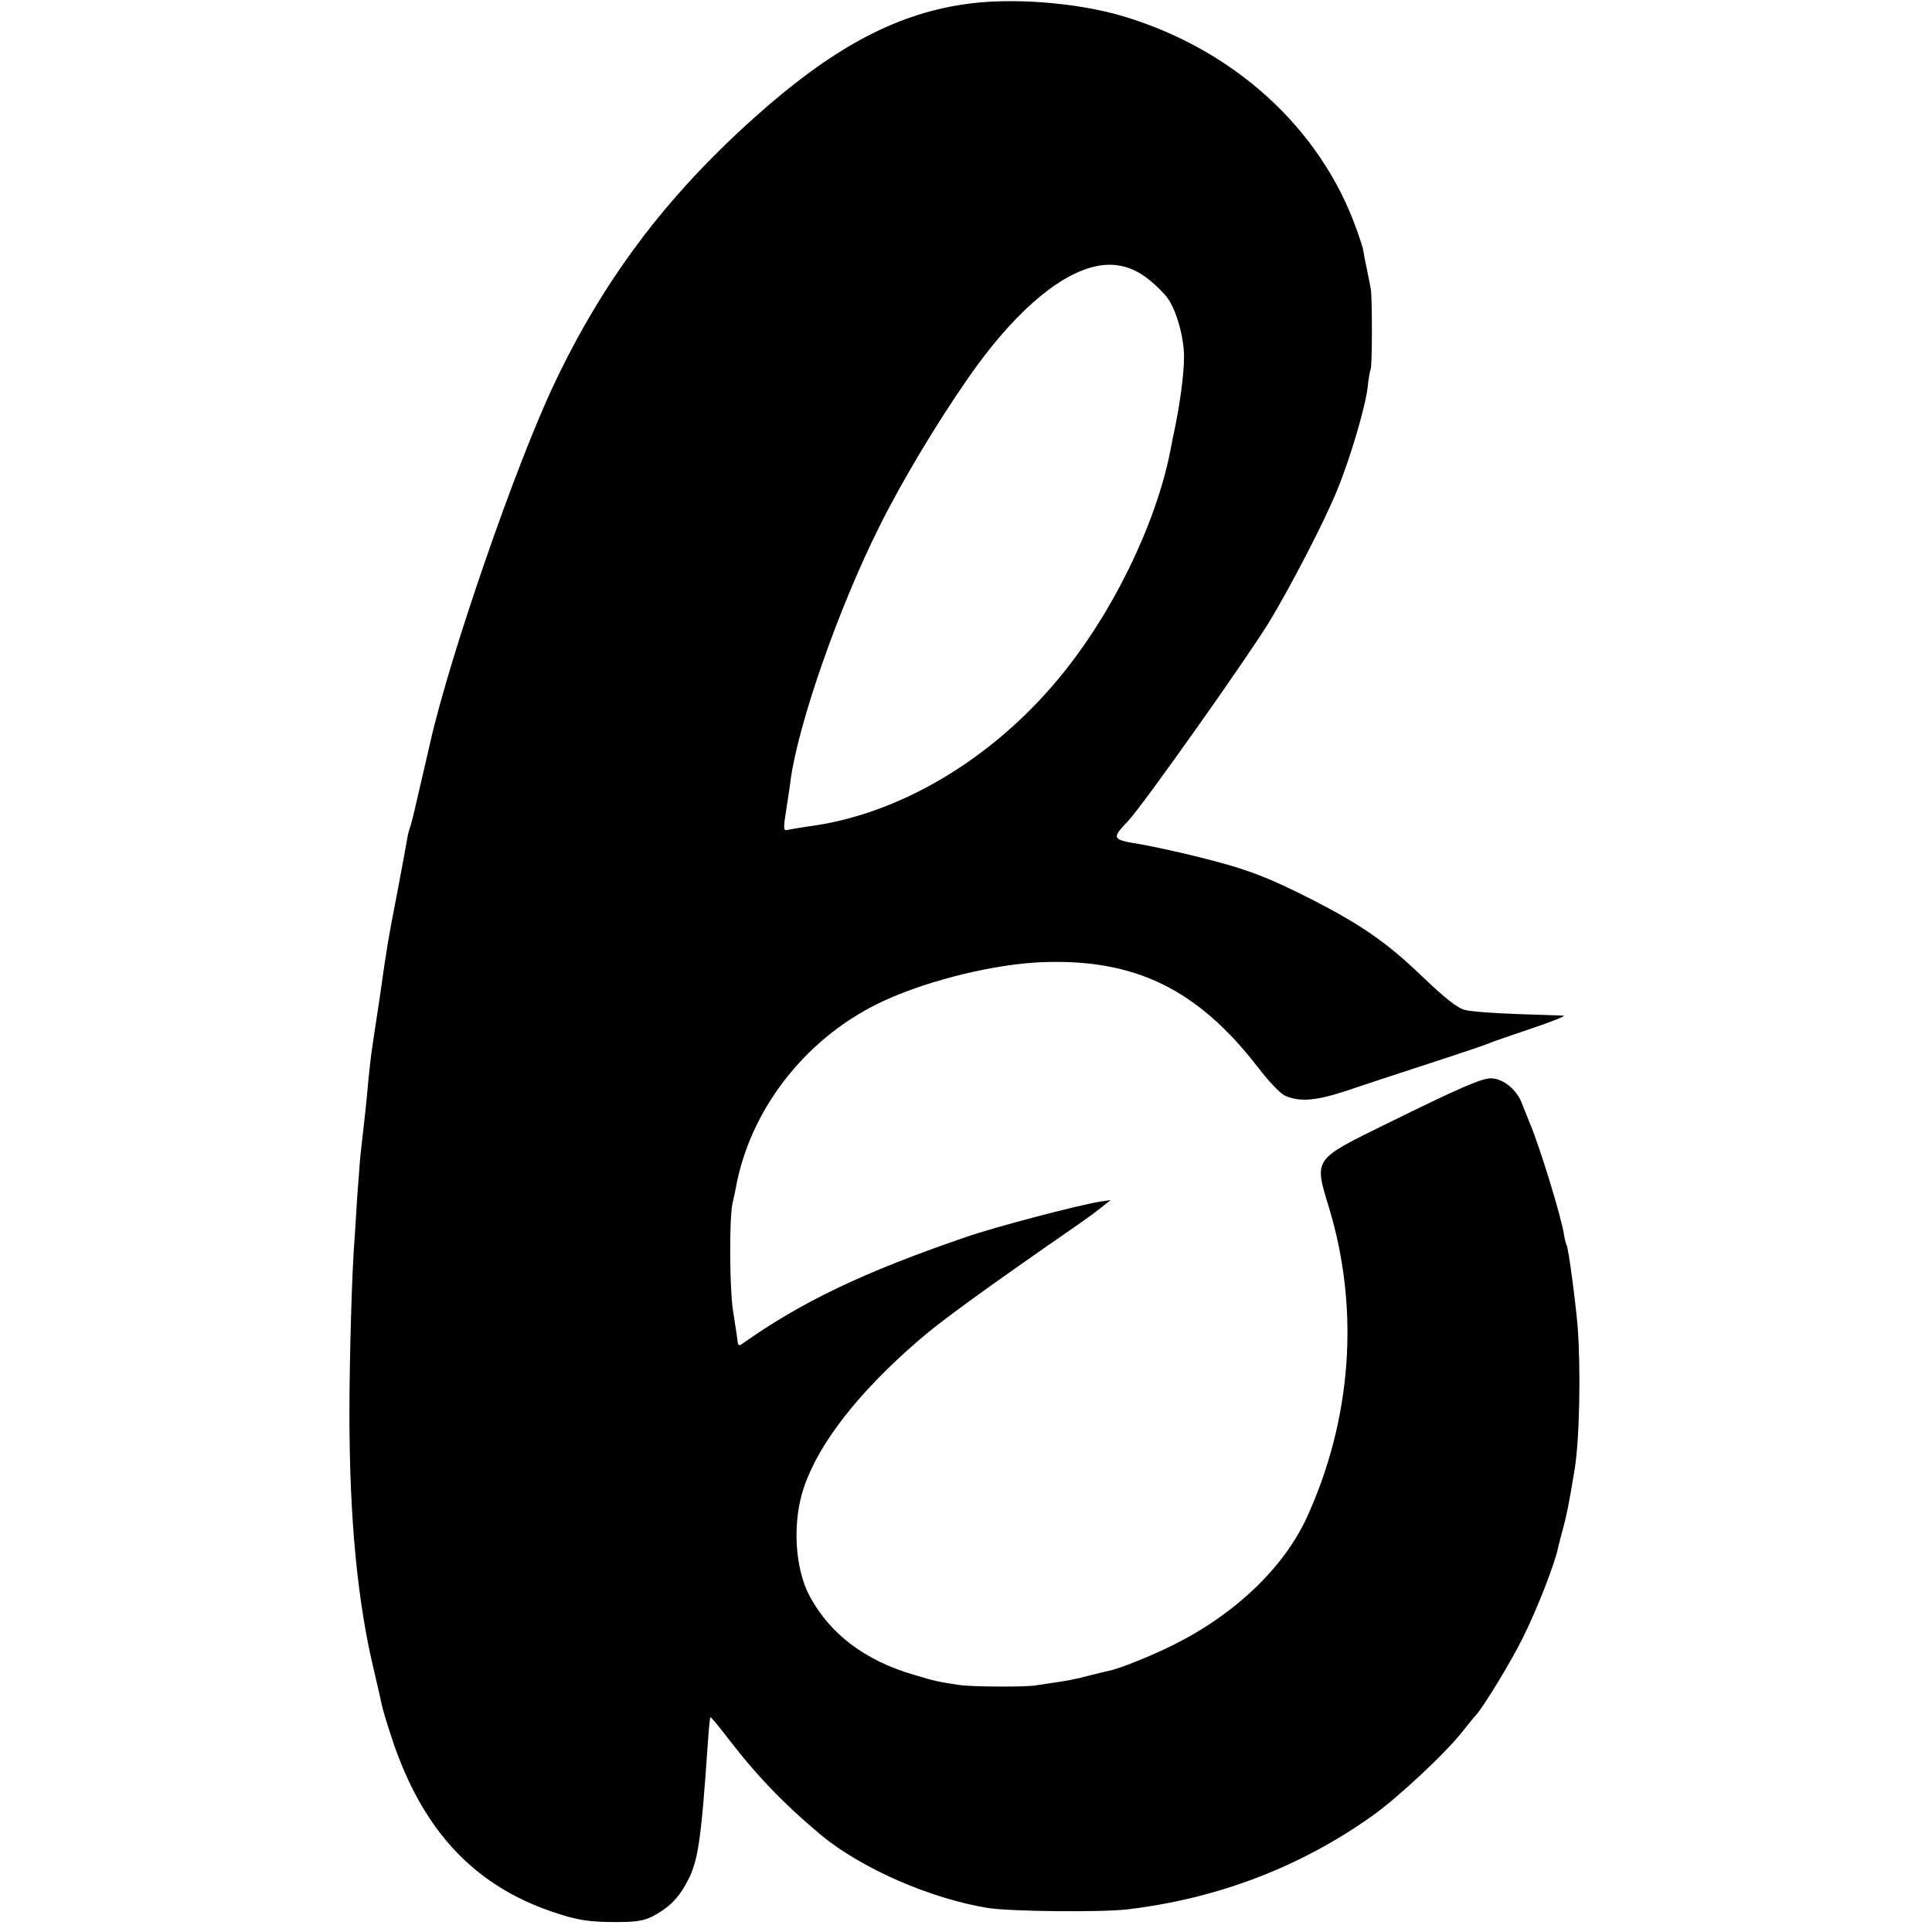 <?xml version="1.0" standalone="no"?>
<!DOCTYPE svg PUBLIC "-//W3C//DTD SVG 20010904//EN"
 "http://www.w3.org/TR/2001/REC-SVG-20010904/DTD/svg10.dtd">
<svg version="1.0" xmlns="http://www.w3.org/2000/svg"
 width="700pt" height="700pt" viewBox="0 0 700 700"
 preserveAspectRatio="xMidYMid meet">
<g transform="translate(0,700) scale(0.1,-0.1)"
fill="#000000" stroke="none">
<path d="M3490 6984 c-253 -38 -480 -162 -759 -412 -320 -287 -545 -587 -723
-963 -138 -290 -377 -981 -449 -1298 -6 -25 -12 -53 -14 -61 -2 -8 -15 -66
-30 -129 -14 -63 -28 -118 -30 -121 -2 -4 -7 -22 -10 -41 -3 -19 -19 -104 -35
-189 -37 -193 -35 -180 -65 -390 -15 -96 -28 -186 -30 -200 -2 -14 -6 -54 -10
-90 -3 -36 -8 -87 -11 -115 -6 -50 -8 -74 -19 -170 -2 -27 -7 -93 -11 -145 -3
-52 -7 -117 -9 -145 -10 -115 -19 -444 -19 -635 0 -381 29 -685 90 -937 20
-86 19 -82 28 -123 4 -19 21 -74 37 -122 110 -330 297 -530 584 -626 88 -30
130 -36 230 -36 71 0 98 5 130 21 55 29 88 60 118 113 46 80 56 143 82 520 3
46 7 86 9 88 2 1 30 -32 62 -74 105 -137 204 -240 338 -352 145 -121 399 -232
606 -265 83 -13 411 -16 505 -5 327 39 625 153 886 338 93 66 269 230 330 309
19 24 39 49 46 56 27 29 126 191 171 282 52 104 118 274 128 329 1 6 9 36 17
65 13 47 23 98 42 214 18 109 23 363 11 520 -8 92 -33 283 -40 294 -2 3 -7 22
-10 41 -11 67 -86 311 -121 395 -7 17 -20 50 -30 75 -18 51 -68 92 -112 93
-34 1 -116 -35 -382 -166 -264 -130 -260 -124 -206 -302 112 -369 83 -767 -81
-1125 -84 -181 -260 -349 -483 -460 -80 -40 -197 -87 -235 -94 -11 -2 -46 -11
-78 -19 -31 -9 -80 -18 -109 -22 -28 -4 -61 -9 -73 -11 -31 -7 -235 -6 -281 1
-78 12 -88 14 -164 37 -176 51 -303 147 -377 284 -55 102 -64 270 -21 396 55
161 199 345 417 533 79 69 252 194 570 414 36 25 78 56 94 69 l30 24 -40 -6
c-83 -14 -374 -90 -484 -128 -371 -127 -596 -235 -808 -385 -15 -11 -18 -9
-20 10 -1 12 -9 60 -16 107 -13 83 -14 337 -2 390 3 14 11 48 16 77 59 282
263 534 535 658 163 75 404 133 574 139 335 12 562 -99 781 -384 36 -47 78
-91 94 -99 54 -25 114 -20 231 19 61 21 196 65 300 99 105 34 199 66 210 71
11 5 81 29 155 54 74 25 126 46 115 46 -11 1 -87 3 -170 6 -82 3 -167 9 -188
15 -27 7 -69 40 -155 122 -126 121 -218 185 -395 276 -171 87 -247 115 -427
159 -69 17 -157 36 -197 43 -105 17 -107 20 -46 84 53 56 424 580 510 719 76
125 200 363 246 476 48 115 103 302 112 375 3 32 9 63 11 67 6 9 6 251 1 288
-2 14 -10 51 -16 82 -7 32 -12 60 -12 63 0 3 -11 38 -25 77 -130 363 -443 649
-844 769 -171 51 -412 69 -580 43z m674 -998 c25 -20 55 -50 67 -67 32 -45 59
-142 59 -212 0 -62 -15 -172 -35 -267 -3 -14 -10 -47 -15 -75 -53 -267 -211
-591 -404 -823 -246 -297 -584 -496 -912 -537 -27 -4 -57 -9 -66 -11 -21 -6
-21 -1 -8 81 5 33 12 76 14 95 27 205 174 627 323 924 80 161 207 373 322 538
155 223 316 367 452 401 73 19 142 3 203 -47z"/>
</g>
</svg>
